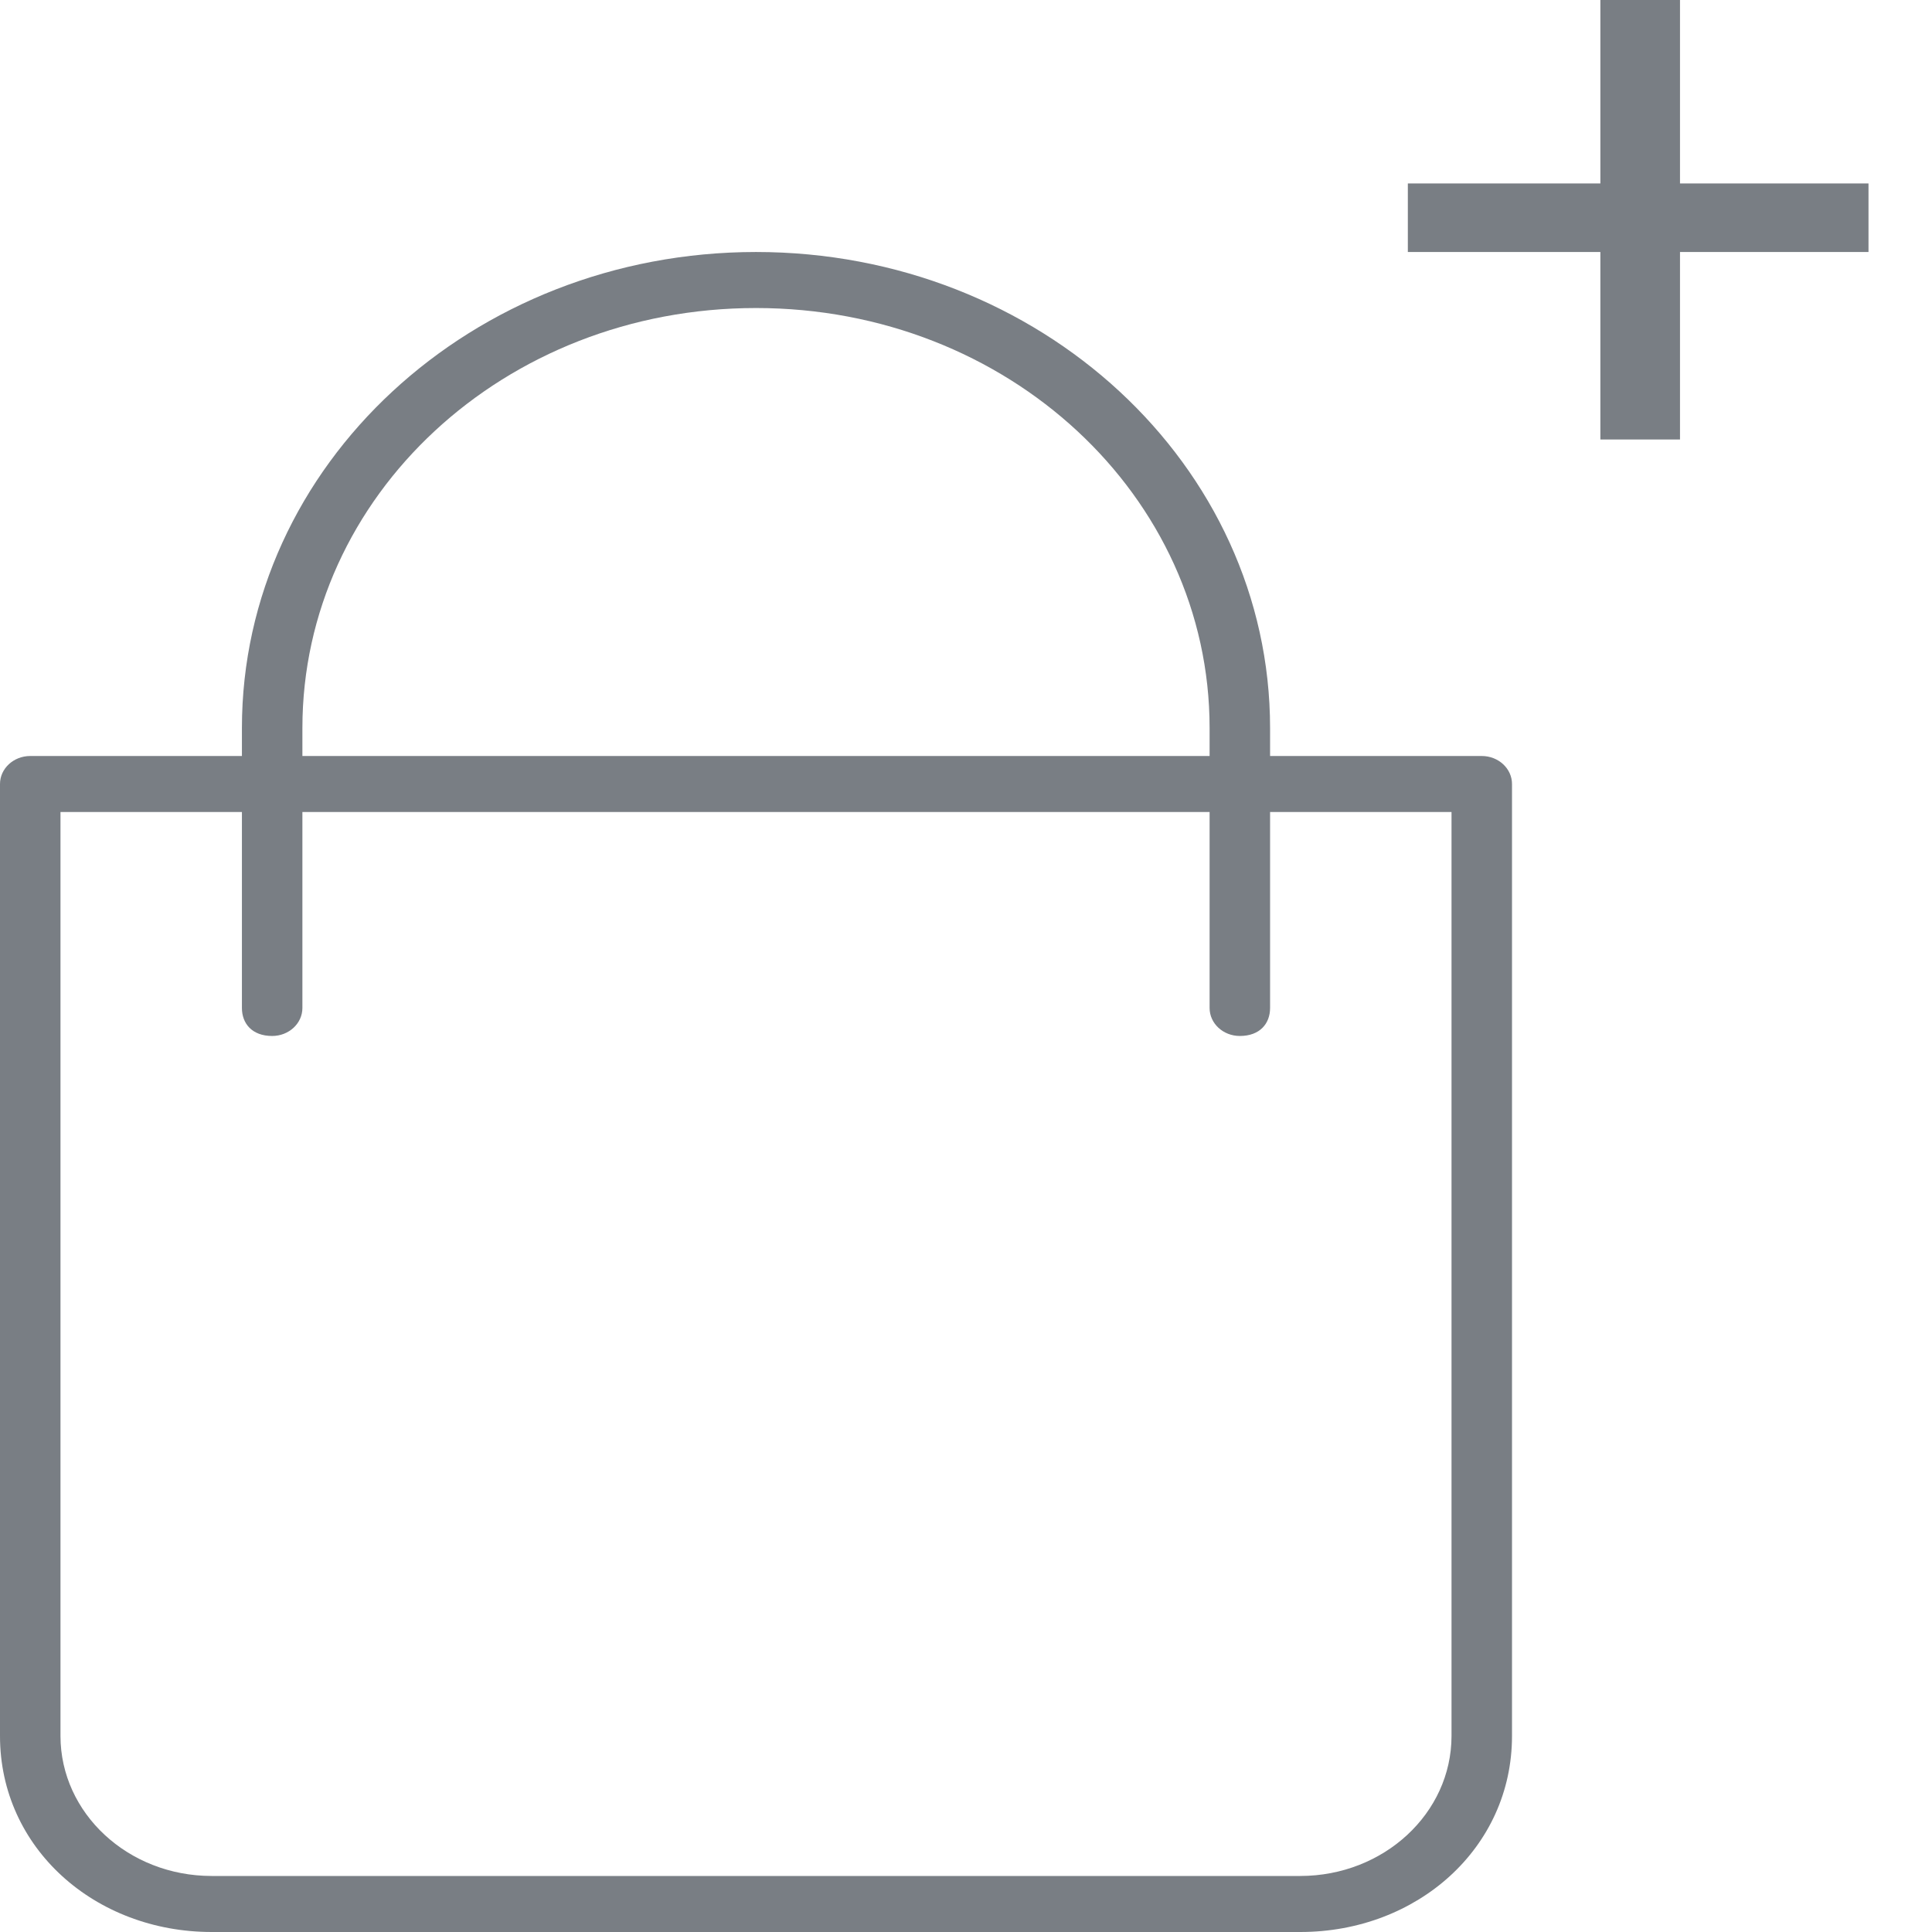 <svg xmlns="http://www.w3.org/2000/svg" width="23" height="23" viewBox="0 0 23 23"><g><g><g><path fill="#797e84" d="M17.28 20.667c-.001.92-.806 1.665-1.8 1.666H2.52c-.994 0-1.799-.746-1.8-1.666v-11h2.16V12c0 .184.12.333.36.333.199 0 .36-.149.36-.333V9.667h10.8V12c0 .184.161.333.36.333.24 0 .36-.149.36-.333V9.667h2.16zm-13.68-12c0-2.762 2.4-5 5.4-5 3 0 5.4 2.238 5.4 5V9H3.6zM17.64 9h-2.52v-.333C15.12 5.537 12.38 3 9 3S2.88 5.537 2.88 8.667V9H.36C.161 9 0 9.15 0 9.333v11.334C0 22 1.129 23 2.52 23h12.96c1.391 0 2.52-1 2.52-2.333V9.333C18 9.15 17.839 9 17.64 9z"/></g><g><g><g><path fill="#797e84" d="M20 5.232V3h2.244v-.816H20V0h-.948v2.184H16.76V3h2.292v2.232z"/></g></g></g></g></g></svg>